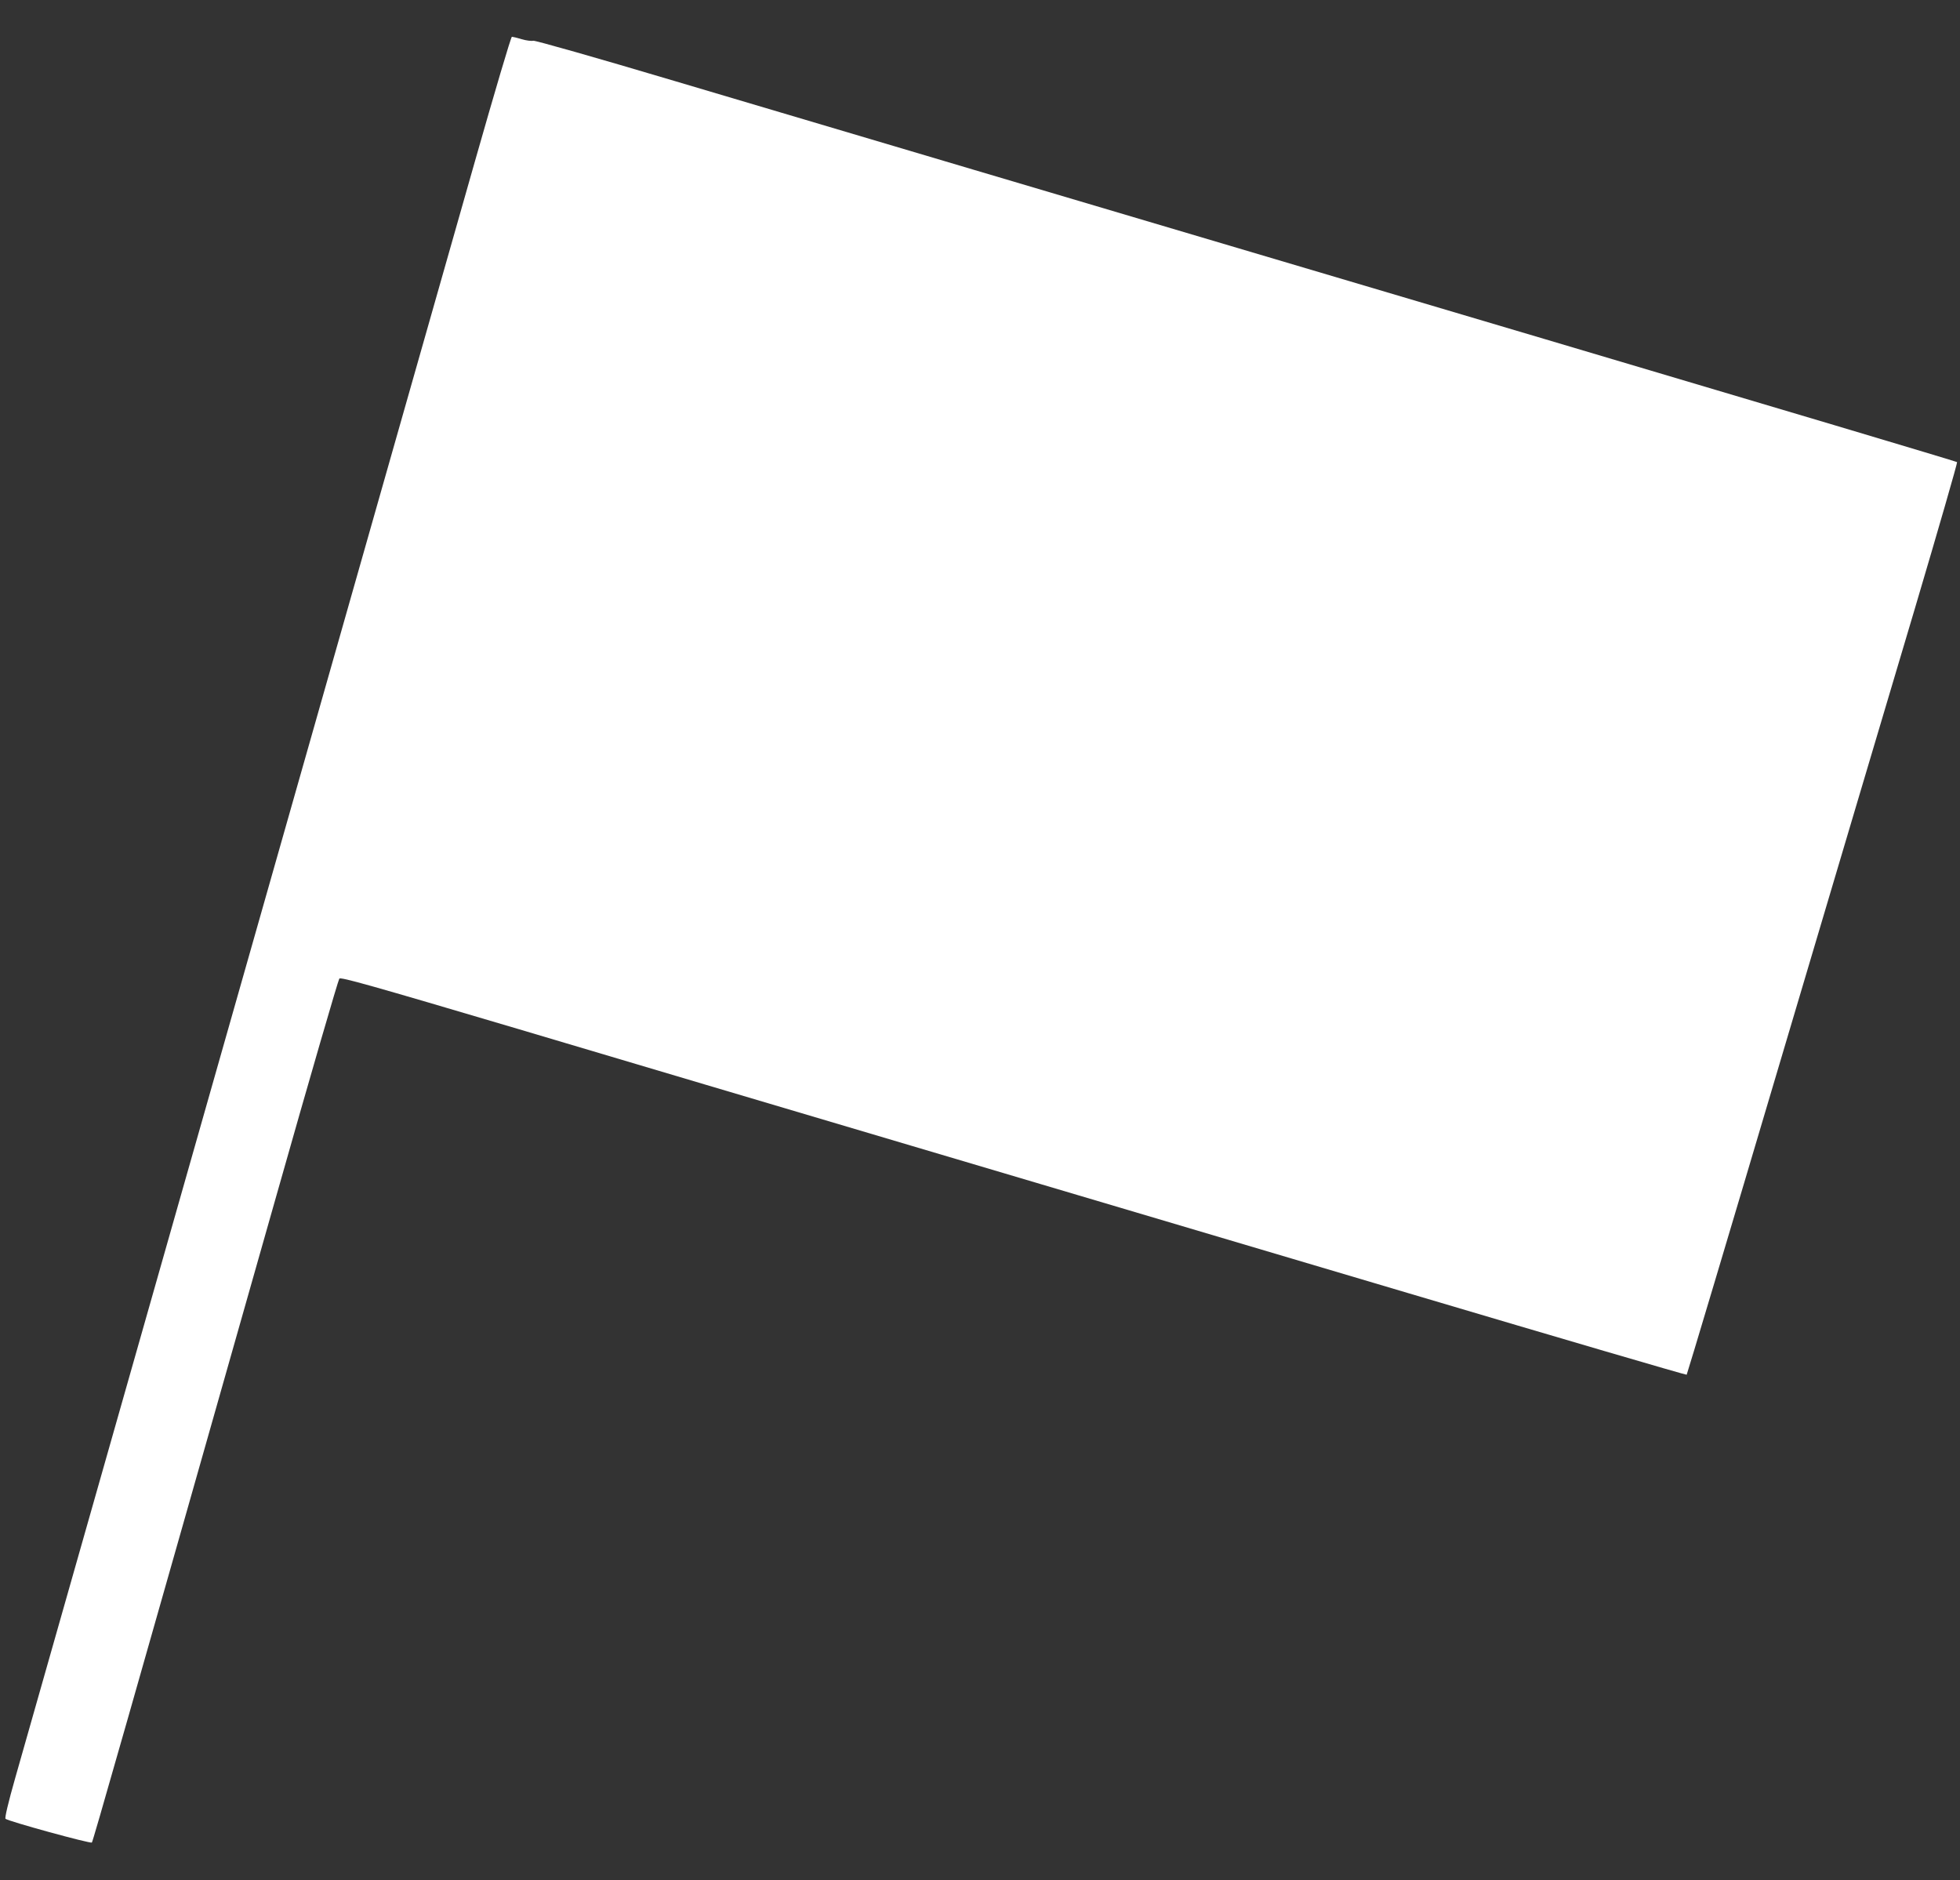<?xml version="1.0" standalone="no"?>
<!DOCTYPE svg PUBLIC "-//W3C//DTD SVG 20010904//EN"
 "http://www.w3.org/TR/2001/REC-SVG-20010904/DTD/svg10.dtd">
<svg version="1.0" xmlns="http://www.w3.org/2000/svg"
 width="1280pt" height="1228pt" viewBox="0 0 1280 1228"
 preserveAspectRatio="xMidYMid meet">
<rect x="0" y="0" width="1280" height="1228" fill="#333333" stroke="none"/>
<g transform="translate(0,1228) scale(0.1,-0.1)"
fill="#ffffff" stroke="none">
<path d="M3102 11228 c-127 -447 -402 -1414 -611 -2148 -209 -734 -641 -2255
-961 -3380 -1137 -3999 -1359 -4778 -1431 -5033 -45 -158 -69 -260 -63 -265
17 -16 556 -164 564 -155 7 7 210 719 1206 4228 218 770 403 1406 410 1414 10
11 202 -43 1161 -327 631 -188 1794 -533 2583 -767 789 -234 2248 -667 3243
-962 994 -295 1810 -534 1812 -531 3 3 276 916 606 2029 331 1113 728 2452
884 2974 155 523 279 953 276 957 -3 4 -1214 365 -2691 803 -1477 438 -3155
936 -3730 1106 -575 171 -1453 431 -1951 579 -521 155 -915 267 -927 264 -11
-3 -45 1 -75 10 -30 9 -59 16 -64 16 -6 0 -114 -366 -241 -812z"/>
</g>
</svg>
